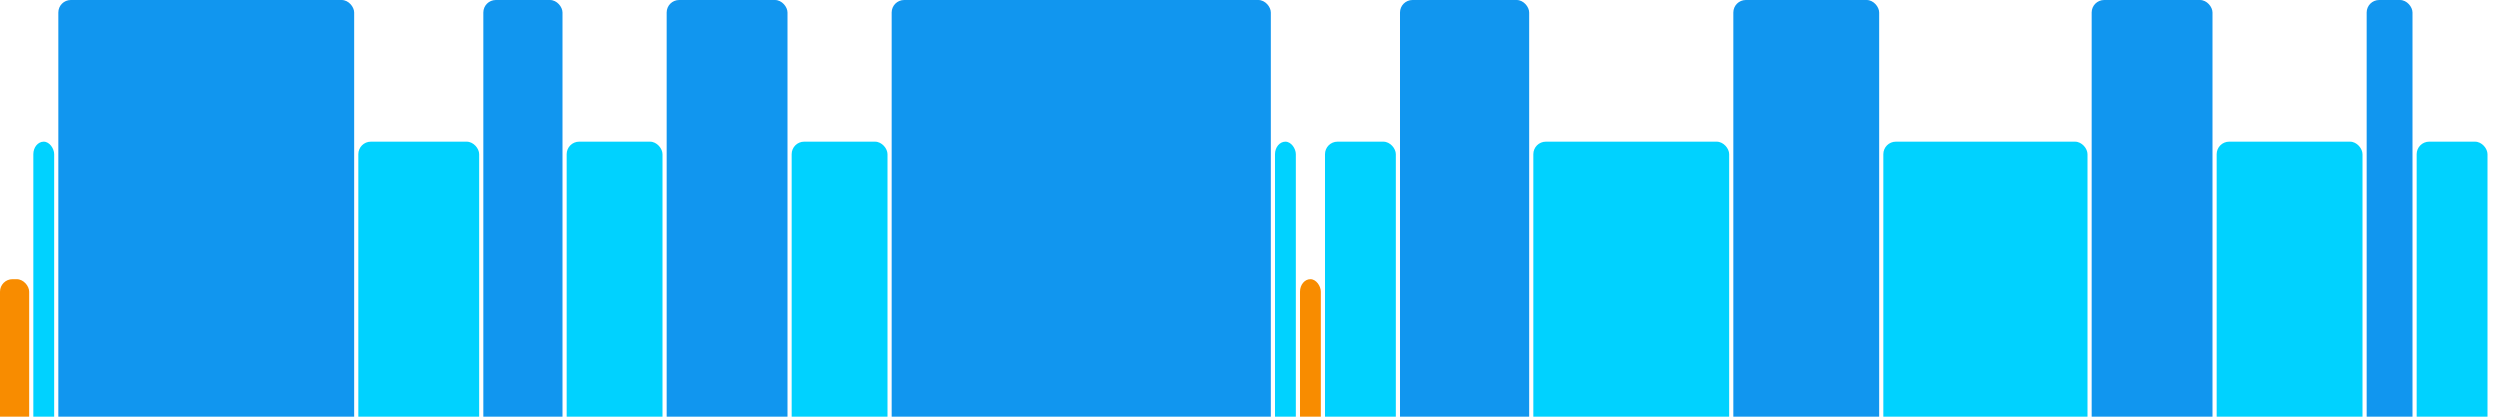 <svg version="1.1" baseProfile="full" width="600" height="100" xmlns="http://www.w3.org/2000/svg">
<rect x="0" y="67" rx="3" ry="3" width="7" height="43" fill="rgb(248,140,0)" />
<rect x="8" y="34" rx="3" ry="3" width="5" height="76" fill="rgb(0,210,255)" />
<rect x="14" y="0" rx="3" ry="3" width="71" height="110" fill="rgb(17,150,239)" />
<rect x="86" y="34" rx="3" ry="3" width="29" height="76" fill="rgb(0,210,255)" />
<rect x="116" y="0" rx="3" ry="3" width="19" height="110" fill="rgb(17,150,239)" />
<rect x="136" y="34" rx="3" ry="3" width="23" height="76" fill="rgb(0,210,255)" />
<rect x="160" y="0" rx="3" ry="3" width="29" height="110" fill="rgb(17,150,239)" />
<rect x="190" y="34" rx="3" ry="3" width="23" height="76" fill="rgb(0,210,255)" />
<rect x="214" y="0" rx="3" ry="3" width="91" height="110" fill="rgb(17,150,239)" />
<rect x="306" y="34" rx="3" ry="3" width="5" height="76" fill="rgb(0,210,255)" />
<rect x="312" y="67" rx="3" ry="3" width="5" height="43" fill="rgb(248,140,0)" />
<rect x="318" y="34" rx="3" ry="3" width="17" height="76" fill="rgb(0,210,255)" />
<rect x="336" y="0" rx="3" ry="3" width="31" height="110" fill="rgb(17,150,239)" />
<rect x="368" y="34" rx="3" ry="3" width="47" height="76" fill="rgb(0,210,255)" />
<rect x="416" y="0" rx="3" ry="3" width="35" height="110" fill="rgb(17,150,239)" />
<rect x="452" y="34" rx="3" ry="3" width="49" height="76" fill="rgb(0,210,255)" />
<rect x="502" y="0" rx="3" ry="3" width="29" height="110" fill="rgb(17,150,239)" />
<rect x="532" y="34" rx="3" ry="3" width="35" height="76" fill="rgb(0,210,255)" />
<rect x="568" y="0" rx="3" ry="3" width="11" height="110" fill="rgb(17,150,239)" />
<rect x="580" y="34" rx="3" ry="3" width="17" height="76" fill="rgb(0,210,255)" />
</svg>